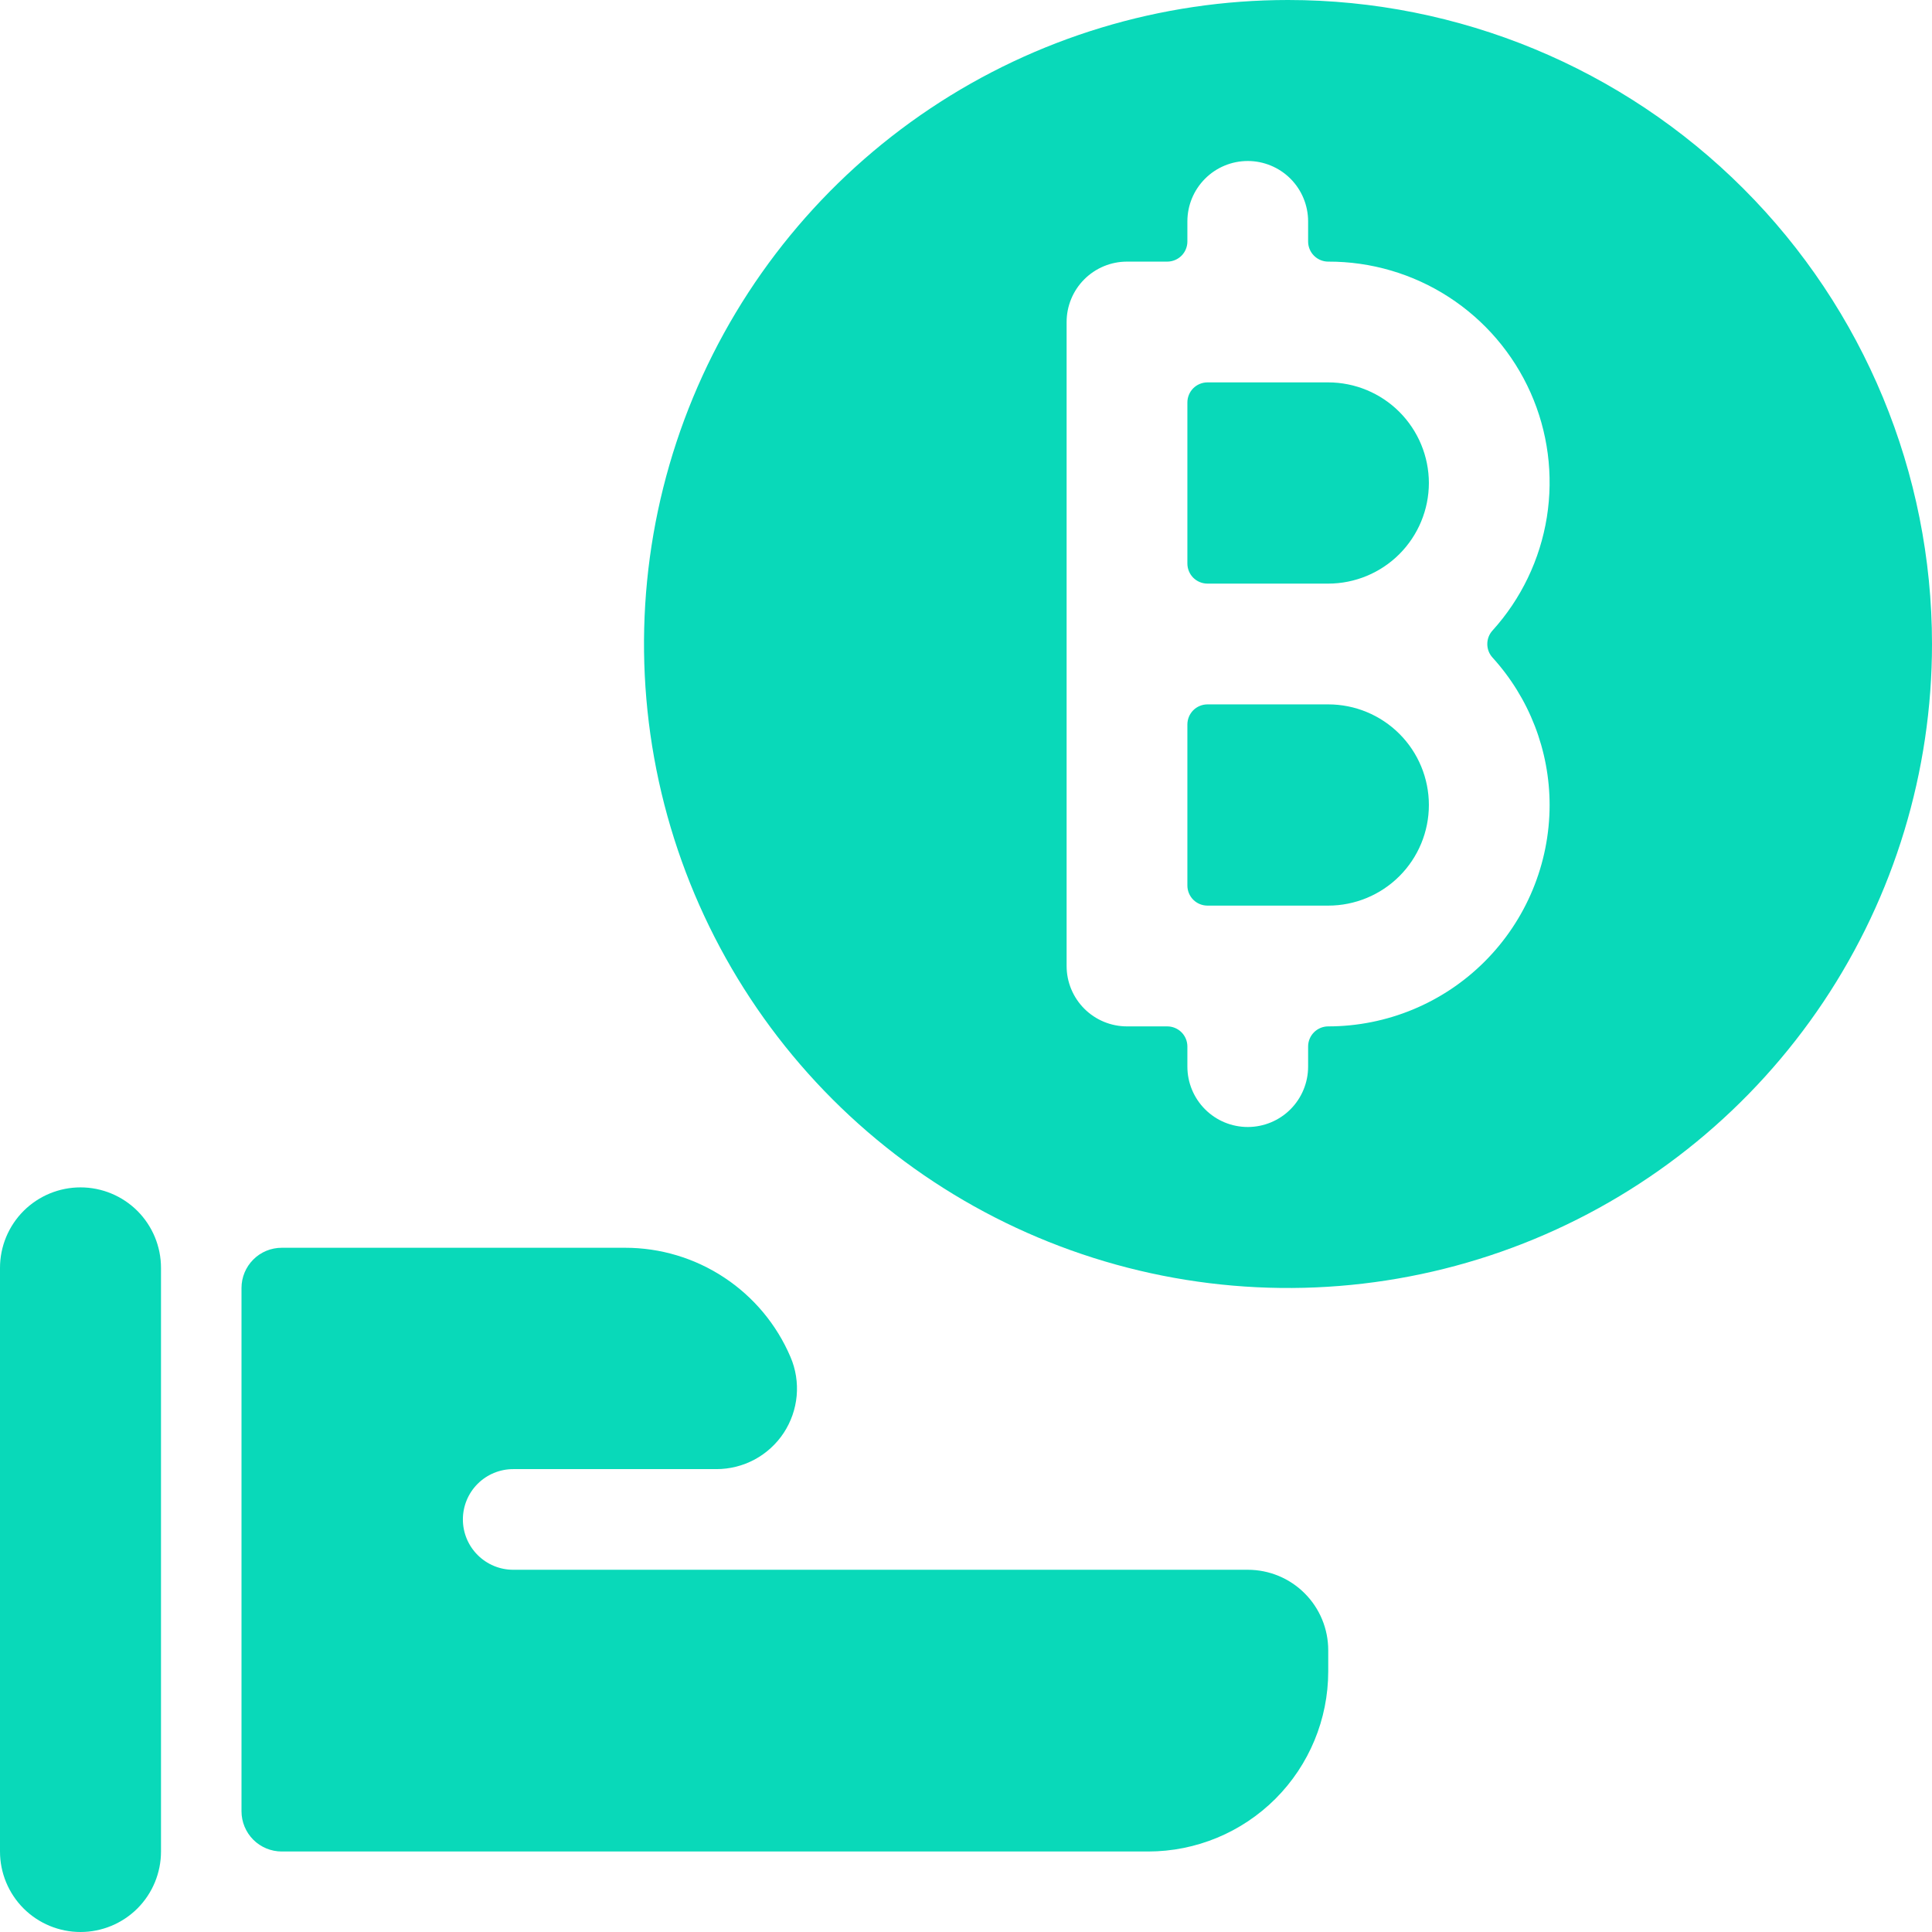 <svg width="51" height="51" viewBox="0 0 51 51" fill="none" xmlns="http://www.w3.org/2000/svg">
<g clip-path="url(#clip0)">
<path d="M31.344 23.375C31.344 23.516 31.4 23.651 31.499 23.751C31.599 23.85 31.734 23.906 31.875 23.906H35.062C35.767 23.906 36.443 23.626 36.941 23.128C37.439 22.63 37.719 21.954 37.719 21.25C37.719 20.546 37.439 19.87 36.941 19.372C36.443 18.874 35.767 18.594 35.062 18.594H31.875C31.734 18.594 31.599 18.65 31.499 18.749C31.4 18.849 31.344 18.984 31.344 19.125V23.375Z" fill="#09D9B9"/>
<path d="M37.719 12.75C37.718 12.046 37.437 11.371 36.94 10.873C36.442 10.375 35.767 10.095 35.062 10.094H31.875C31.734 10.094 31.599 10.15 31.499 10.249C31.4 10.349 31.344 10.484 31.344 10.625V14.875C31.344 15.016 31.4 15.151 31.499 15.251C31.599 15.35 31.734 15.406 31.875 15.406H35.062C35.767 15.405 36.442 15.125 36.94 14.627C37.437 14.129 37.718 13.454 37.719 12.75Z" fill="#09D9B9"/>
<path d="M34 0C30.638 0 27.351 0.997 24.555 2.865C21.76 4.733 19.581 7.388 18.294 10.494C17.007 13.601 16.671 17.019 17.327 20.317C17.983 23.614 19.602 26.643 21.979 29.021C24.357 31.398 27.386 33.017 30.683 33.673C33.981 34.329 37.399 33.993 40.506 32.706C43.612 31.419 46.267 29.24 48.135 26.445C50.003 23.649 51 20.362 51 17C51 12.491 49.209 8.167 46.021 4.979C42.833 1.791 38.509 0 34 0V0ZM28.156 8.5C28.156 8.077 28.324 7.672 28.623 7.373C28.922 7.074 29.327 6.906 29.75 6.906H30.812C30.953 6.906 31.088 6.85 31.188 6.751C31.288 6.651 31.344 6.516 31.344 6.375V5.844C31.344 5.421 31.512 5.016 31.811 4.717C32.109 4.418 32.515 4.25 32.938 4.25C33.36 4.25 33.766 4.418 34.065 4.717C34.363 5.016 34.531 5.421 34.531 5.844V6.375C34.531 6.516 34.587 6.651 34.687 6.751C34.786 6.85 34.922 6.906 35.062 6.906C36.192 6.903 37.298 7.228 38.246 7.842C39.194 8.456 39.943 9.332 40.403 10.364C40.862 11.395 41.011 12.538 40.833 13.654C40.654 14.769 40.156 15.808 39.398 16.645C39.309 16.743 39.261 16.87 39.261 17.001C39.261 17.133 39.309 17.259 39.398 17.357C40.367 18.422 40.905 19.81 40.906 21.25C40.905 22.799 40.289 24.285 39.193 25.381C38.098 26.477 36.612 27.093 35.062 27.094C34.922 27.094 34.786 27.15 34.687 27.249C34.587 27.349 34.531 27.484 34.531 27.625V28.156C34.531 28.579 34.363 28.984 34.065 29.283C33.766 29.582 33.36 29.75 32.938 29.75C32.515 29.75 32.109 29.582 31.811 29.283C31.512 28.984 31.344 28.579 31.344 28.156V27.625C31.344 27.484 31.288 27.349 31.188 27.249C31.088 27.15 30.953 27.094 30.812 27.094H29.75C29.327 27.094 28.922 26.926 28.623 26.627C28.324 26.328 28.156 25.923 28.156 25.5V8.5Z" fill="#09D9B9"/>
<path d="M2.125 31.344C1.561 31.344 1.021 31.568 0.622 31.966C0.224 32.365 0 32.905 0 33.469L0 48.875C0 49.439 0.224 49.979 0.622 50.378C1.021 50.776 1.561 51 2.125 51C2.689 51 3.229 50.776 3.628 50.378C4.026 49.979 4.25 49.439 4.25 48.875V33.469C4.25 32.905 4.026 32.365 3.628 31.966C3.229 31.568 2.689 31.344 2.125 31.344Z" fill="#09D9B9"/>
<path d="M32.938 41.438H13.547C13.195 41.438 12.857 41.298 12.608 41.048C12.359 40.799 12.219 40.462 12.219 40.109C12.219 39.757 12.359 39.419 12.608 39.17C12.857 38.921 13.195 38.781 13.547 38.781H18.913C19.264 38.781 19.61 38.694 19.92 38.528C20.229 38.361 20.493 38.121 20.687 37.827C20.88 37.534 20.998 37.197 21.03 36.847C21.061 36.497 21.006 36.144 20.867 35.821C20.502 34.965 19.893 34.235 19.116 33.723C18.34 33.21 17.429 32.937 16.498 32.938H7.438C7.156 32.938 6.885 33.049 6.686 33.249C6.487 33.448 6.375 33.718 6.375 34V47.812C6.375 48.094 6.487 48.364 6.686 48.564C6.885 48.763 7.156 48.875 7.438 48.875H30.311C31.571 48.874 32.779 48.373 33.67 47.482C34.56 46.591 35.061 45.383 35.062 44.123V43.562C35.062 42.999 34.839 42.458 34.44 42.06C34.042 41.661 33.501 41.438 32.938 41.438Z" fill="#09D9B9"/>
</g>
<defs>
<clipPath id="clip0">
<rect width="51" height="51" fill="white"/>
</clipPath>
</defs>
</svg>
